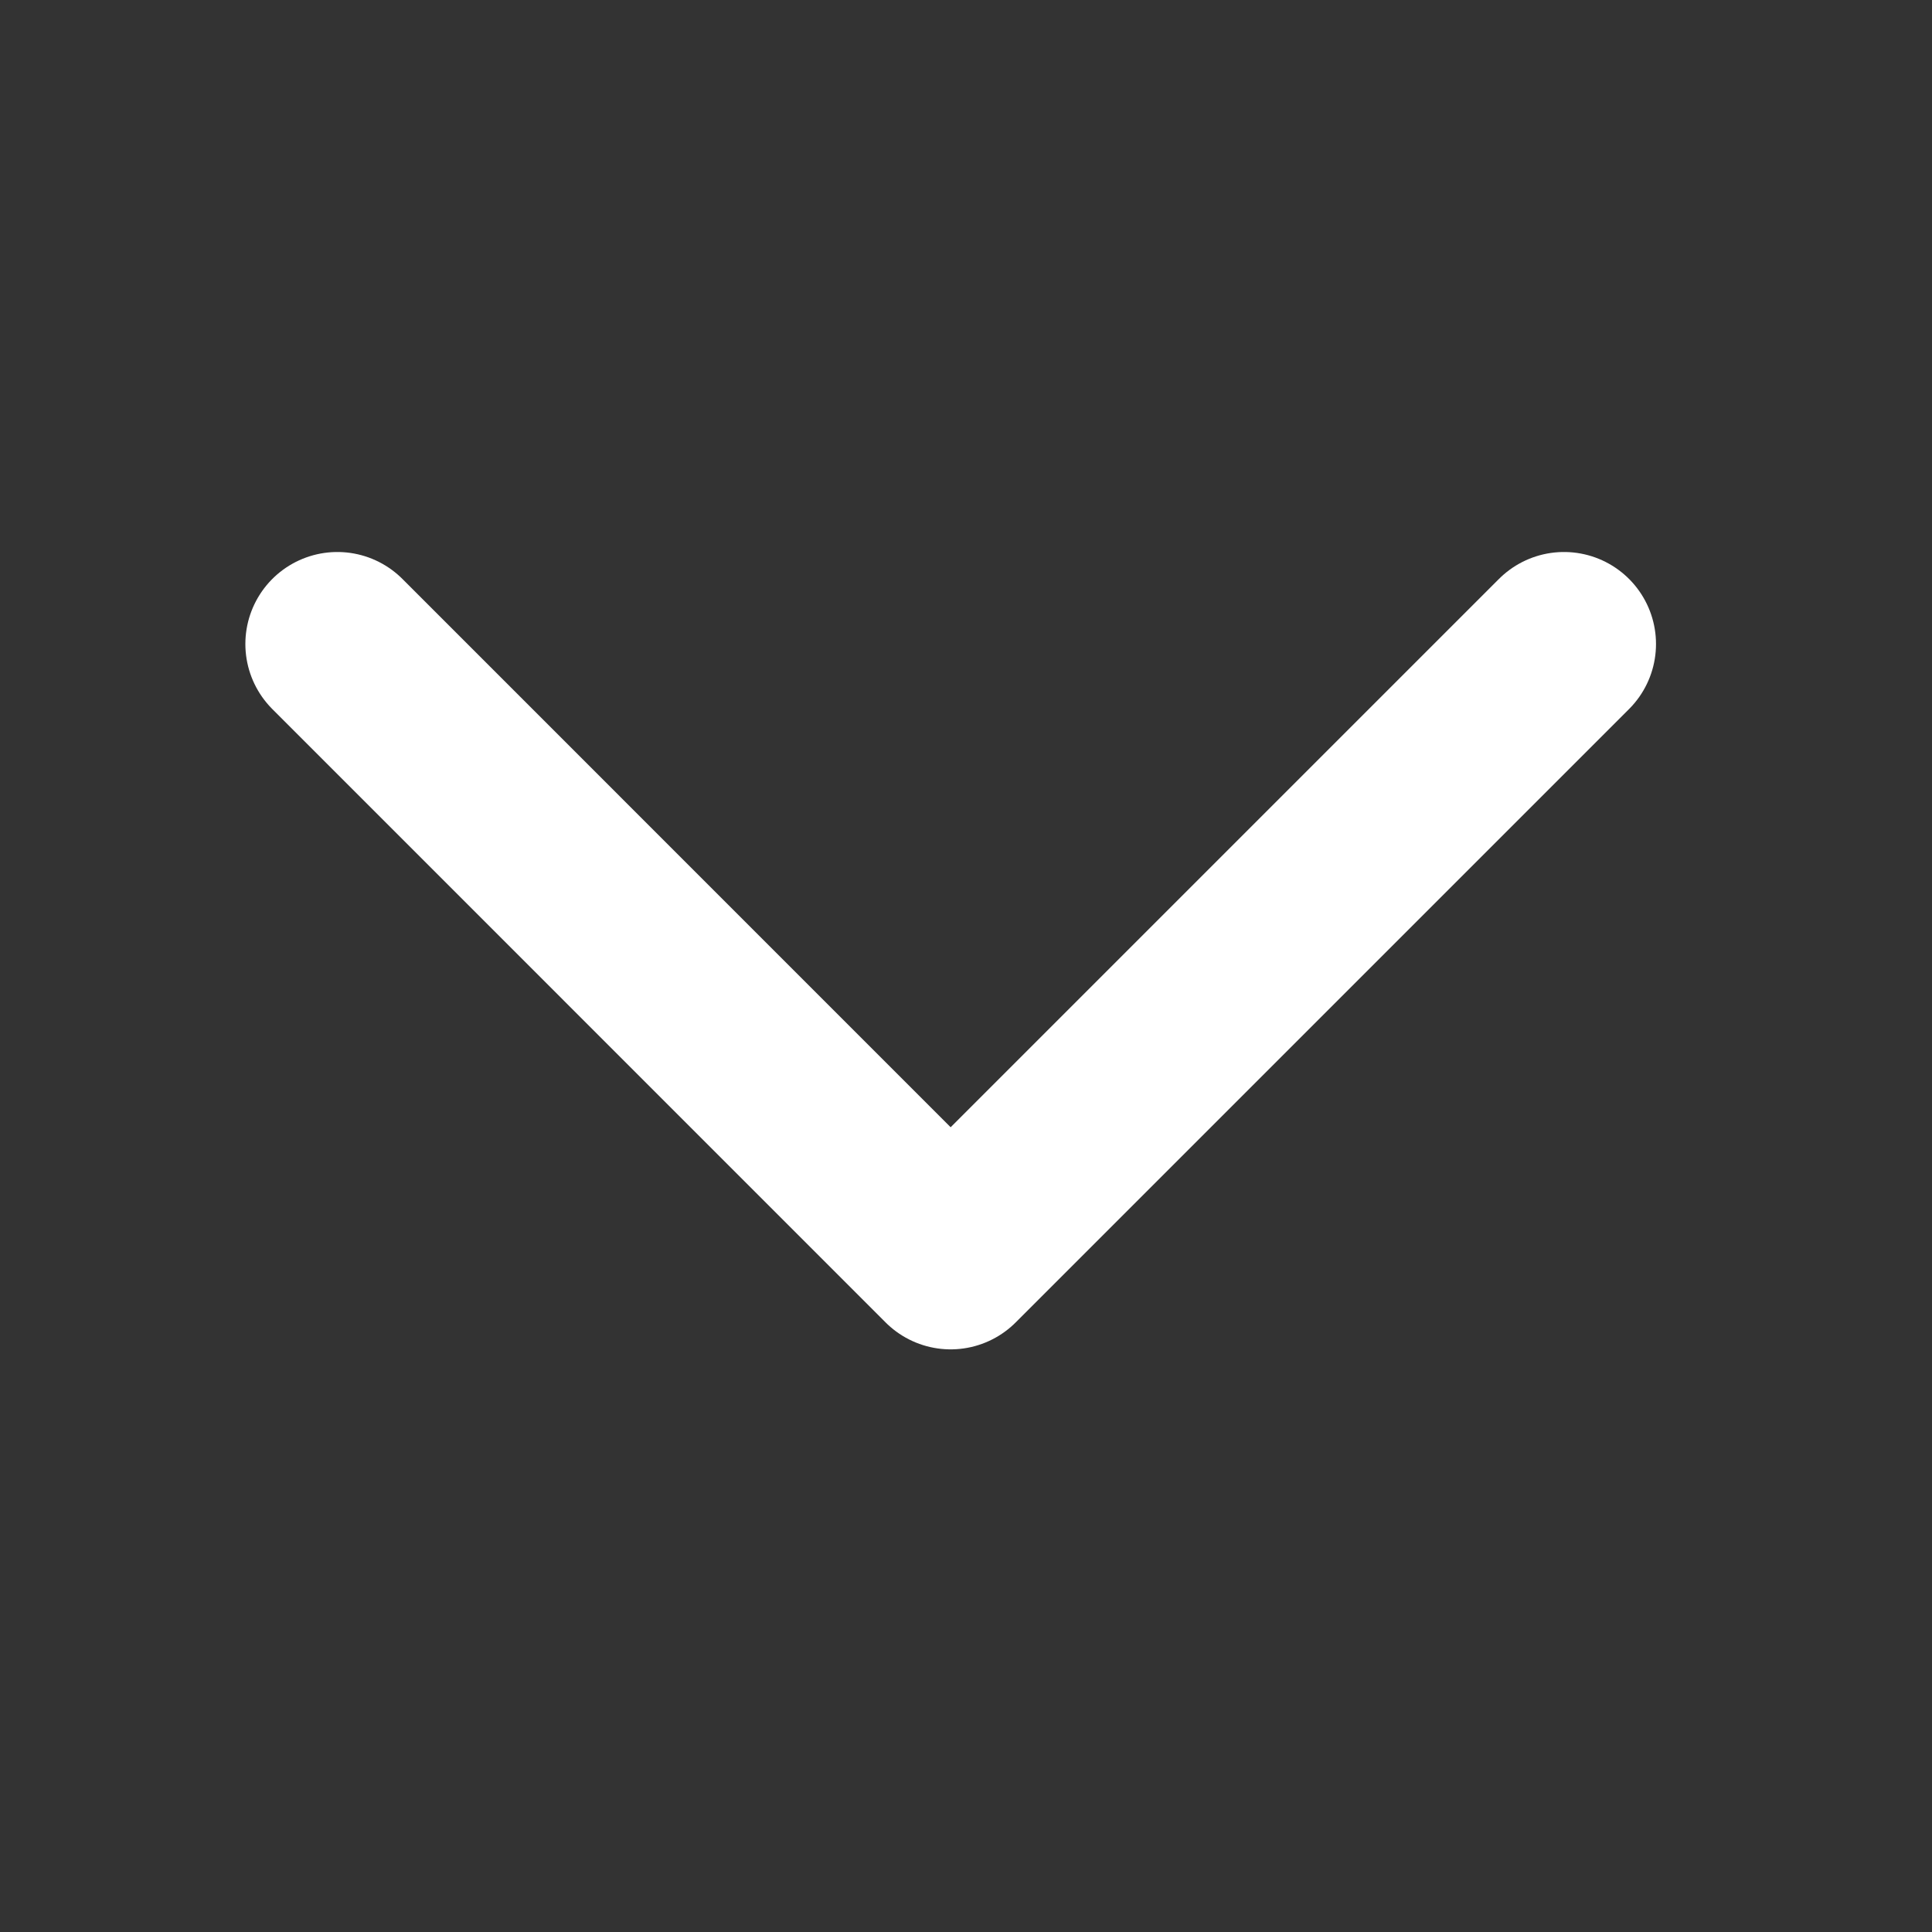 <?xml version="1.0" encoding="UTF-8"?> <svg xmlns="http://www.w3.org/2000/svg" width="21" height="21" viewBox="0 0 21 21" fill="none"><rect x="0" y="0" width="21" height="21" fill="#333333" stroke="none"/><path d="M17 7L10.333 13.667L3.667 7" stroke="white" stroke-width="2" stroke-linecap="round" stroke-linejoin="round"></path></svg> 
